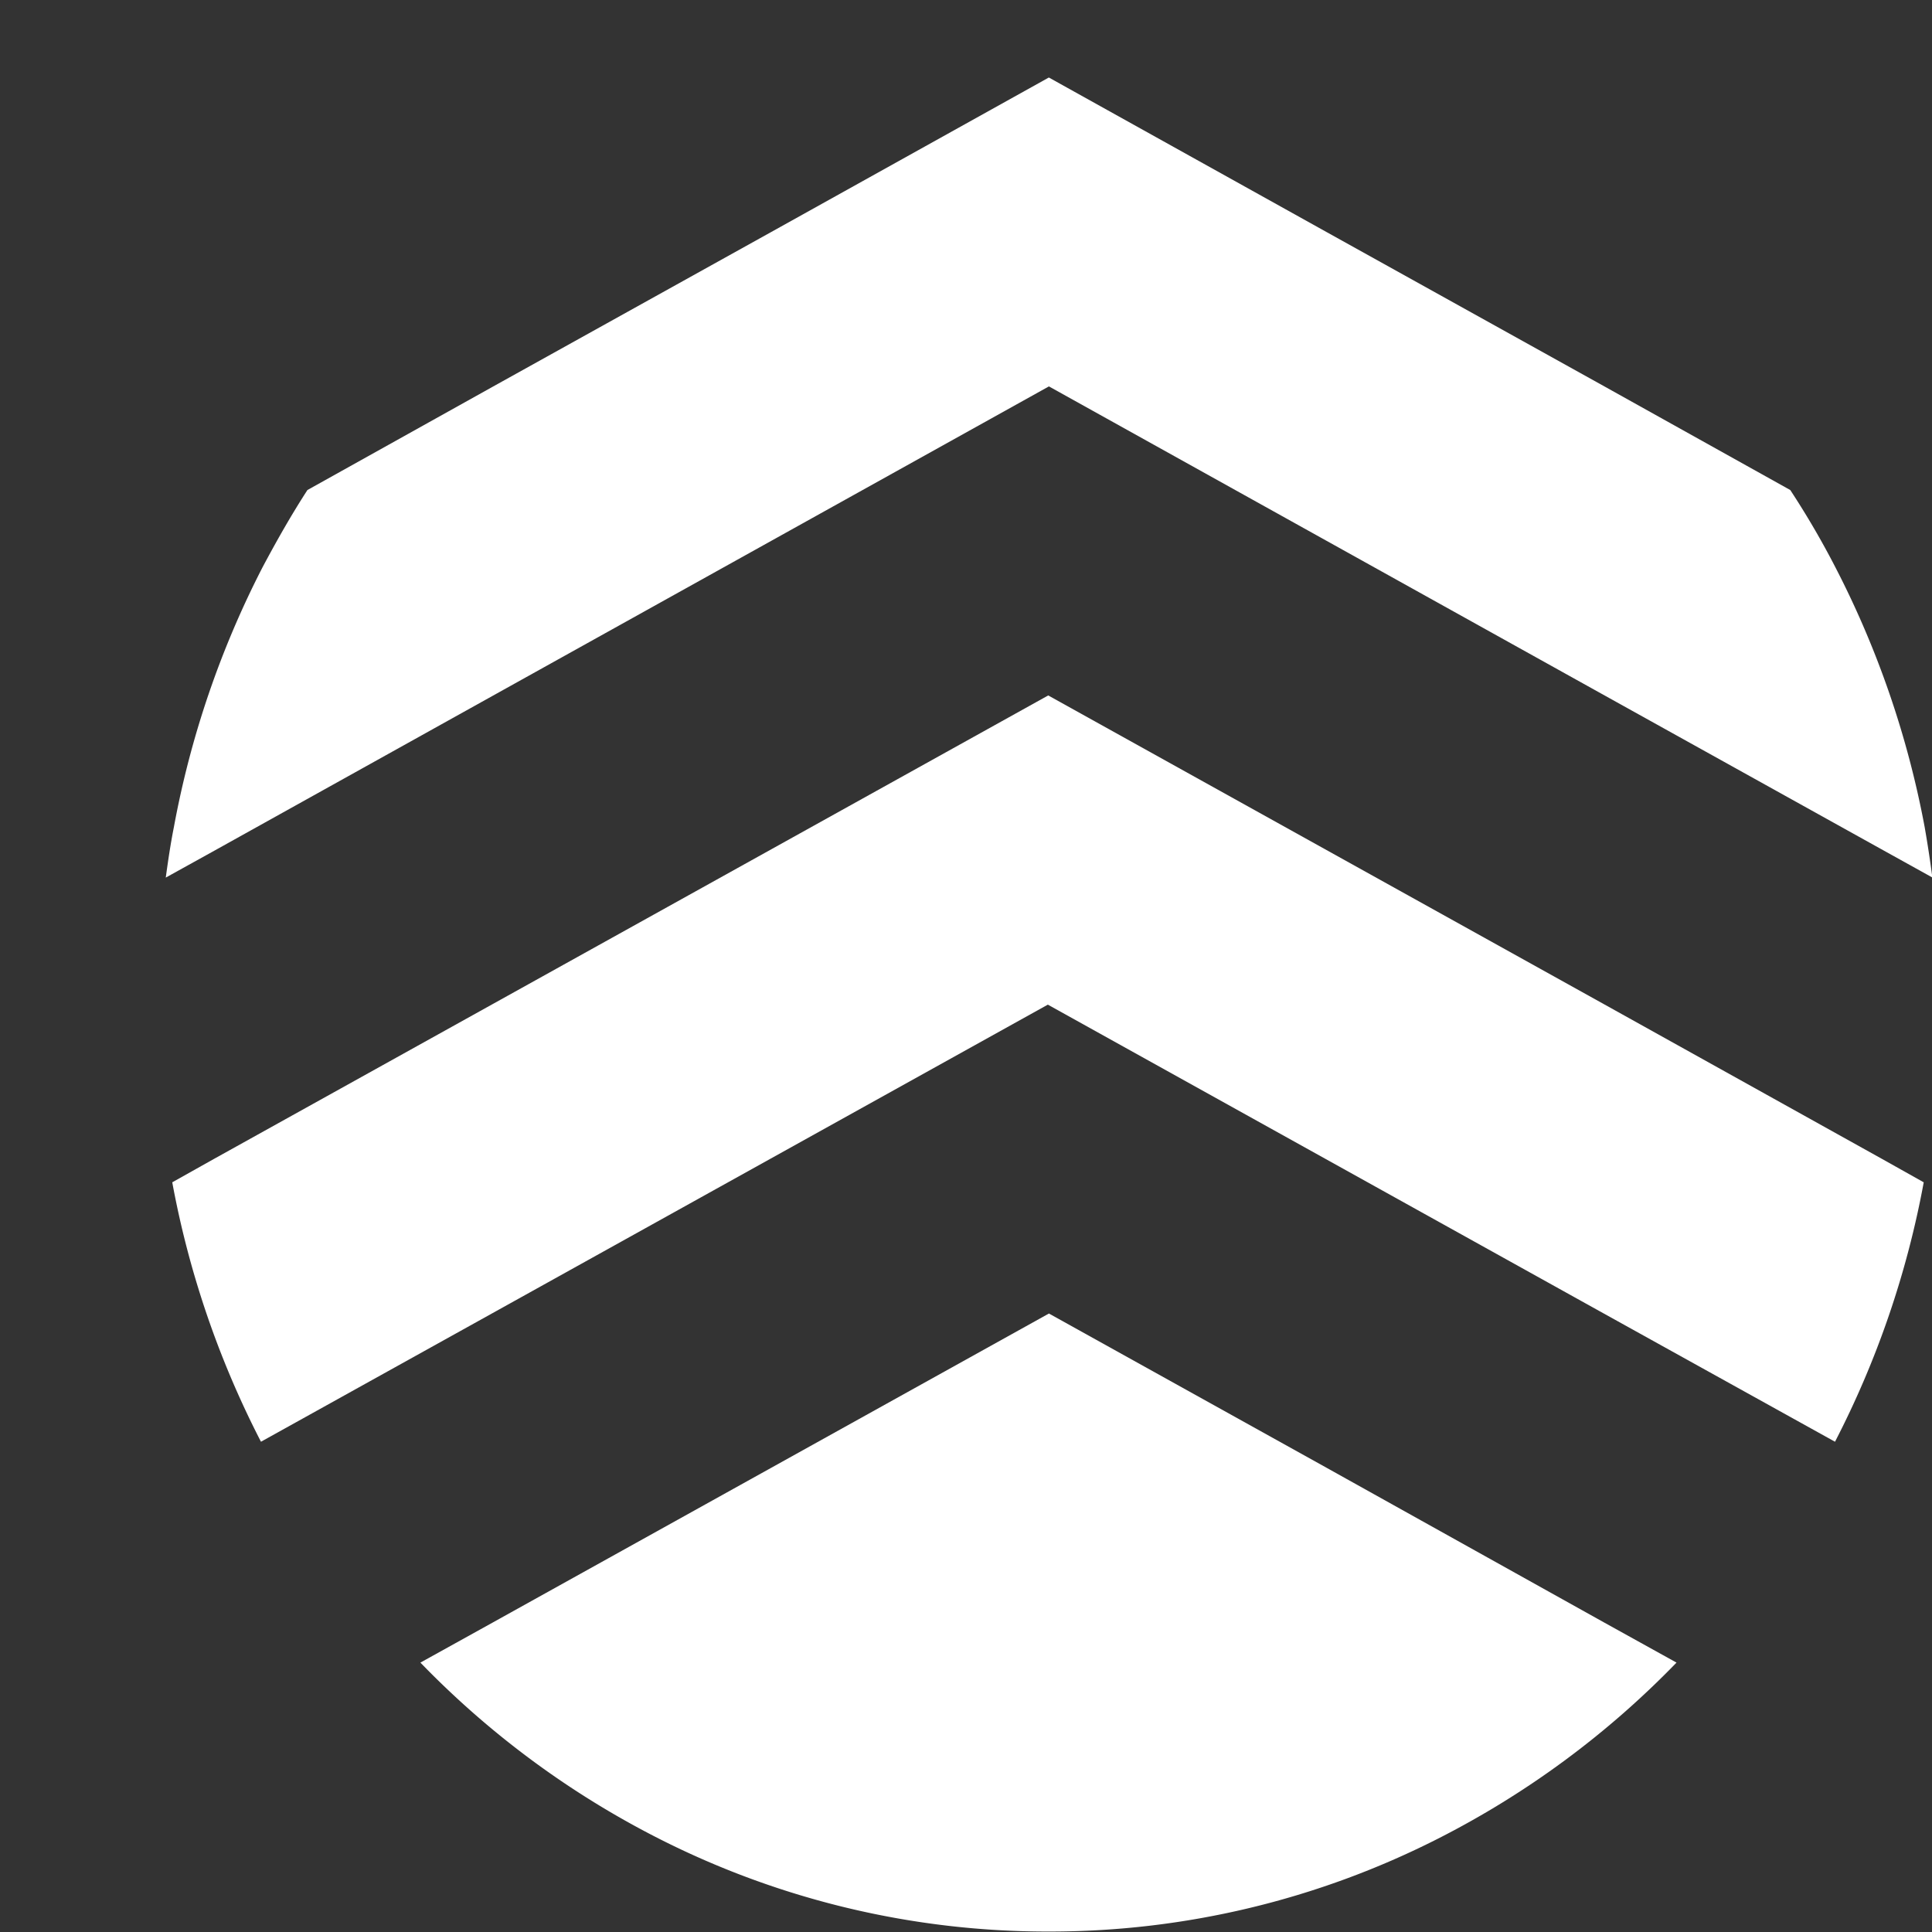 <svg xmlns="http://www.w3.org/2000/svg" xmlns:xlink="http://www.w3.org/1999/xlink" width="25" height="25" viewBox="0 0 25 25">
                            <rect x="0" y="0" width="25" height="25" fill="#333333" stroke="none"/>
                            <defs>
                              <clipPath id="clip-path">
                                <rect id="Rectangle_61" data-name="Rectangle 61" width="25" height="25" fill="none"></rect>
                              </clipPath>
                            </defs>
                            <g id="Group_101" data-name="Group 101" transform="translate(-175 0)">
                              <g id="Group_94" data-name="Group 94" transform="translate(175 0)" clip-path="url(#clip-path)">
                                <path id="Path_138" data-name="Path 138" d="M72.532,9.013l7.191-4,7.192,4,3.6,2,.64.355c-.029-.218-.062-.436-.1-.653A12.2,12.2,0,0,0,89.9,7.354a11.033,11.033,0,0,0-.584-1l-2.4-1.338-3.6-2-3.594-2h0l-3.594,2-3.6,2-2.4,1.338c-.21.324-.4.66-.581,1A12.164,12.164,0,0,0,68.4,10.716c-.043.216-.075.434-.105.653l.641-.355Z" transform="translate(-66.15 -0.013)" fill="#fff"></path>
                                <path id="Path_139" data-name="Path 139" d="M86.919,13.115l-3.6-2-3.6-2-3.6,2-3.6,2-3.6,2-.535.3a12.118,12.118,0,0,0,1.148,3.357l2.982-1.656,3.6-2,3.6-2,3.6,2,3.6,2L89.9,18.772a12.087,12.087,0,0,0,1.148-3.357l-.535-.3Z" transform="translate(-66.155 -0.116)" fill="#fff"></path>
                                <path id="Path_140" data-name="Path 140" d="M83.5,19.216l-3.6-2-3.6,2-3.6,2-.933.517a11.589,11.589,0,0,0,3.09,2.28,11.107,11.107,0,0,0,5.031,1.2H79.9a11.086,11.086,0,0,0,5.031-1.2,11.614,11.614,0,0,0,3.09-2.28l-.933-.517Z" transform="translate(-66.327 -0.219)" fill="#fff"></path>
                              </g>
                            </g>
                          </svg>
